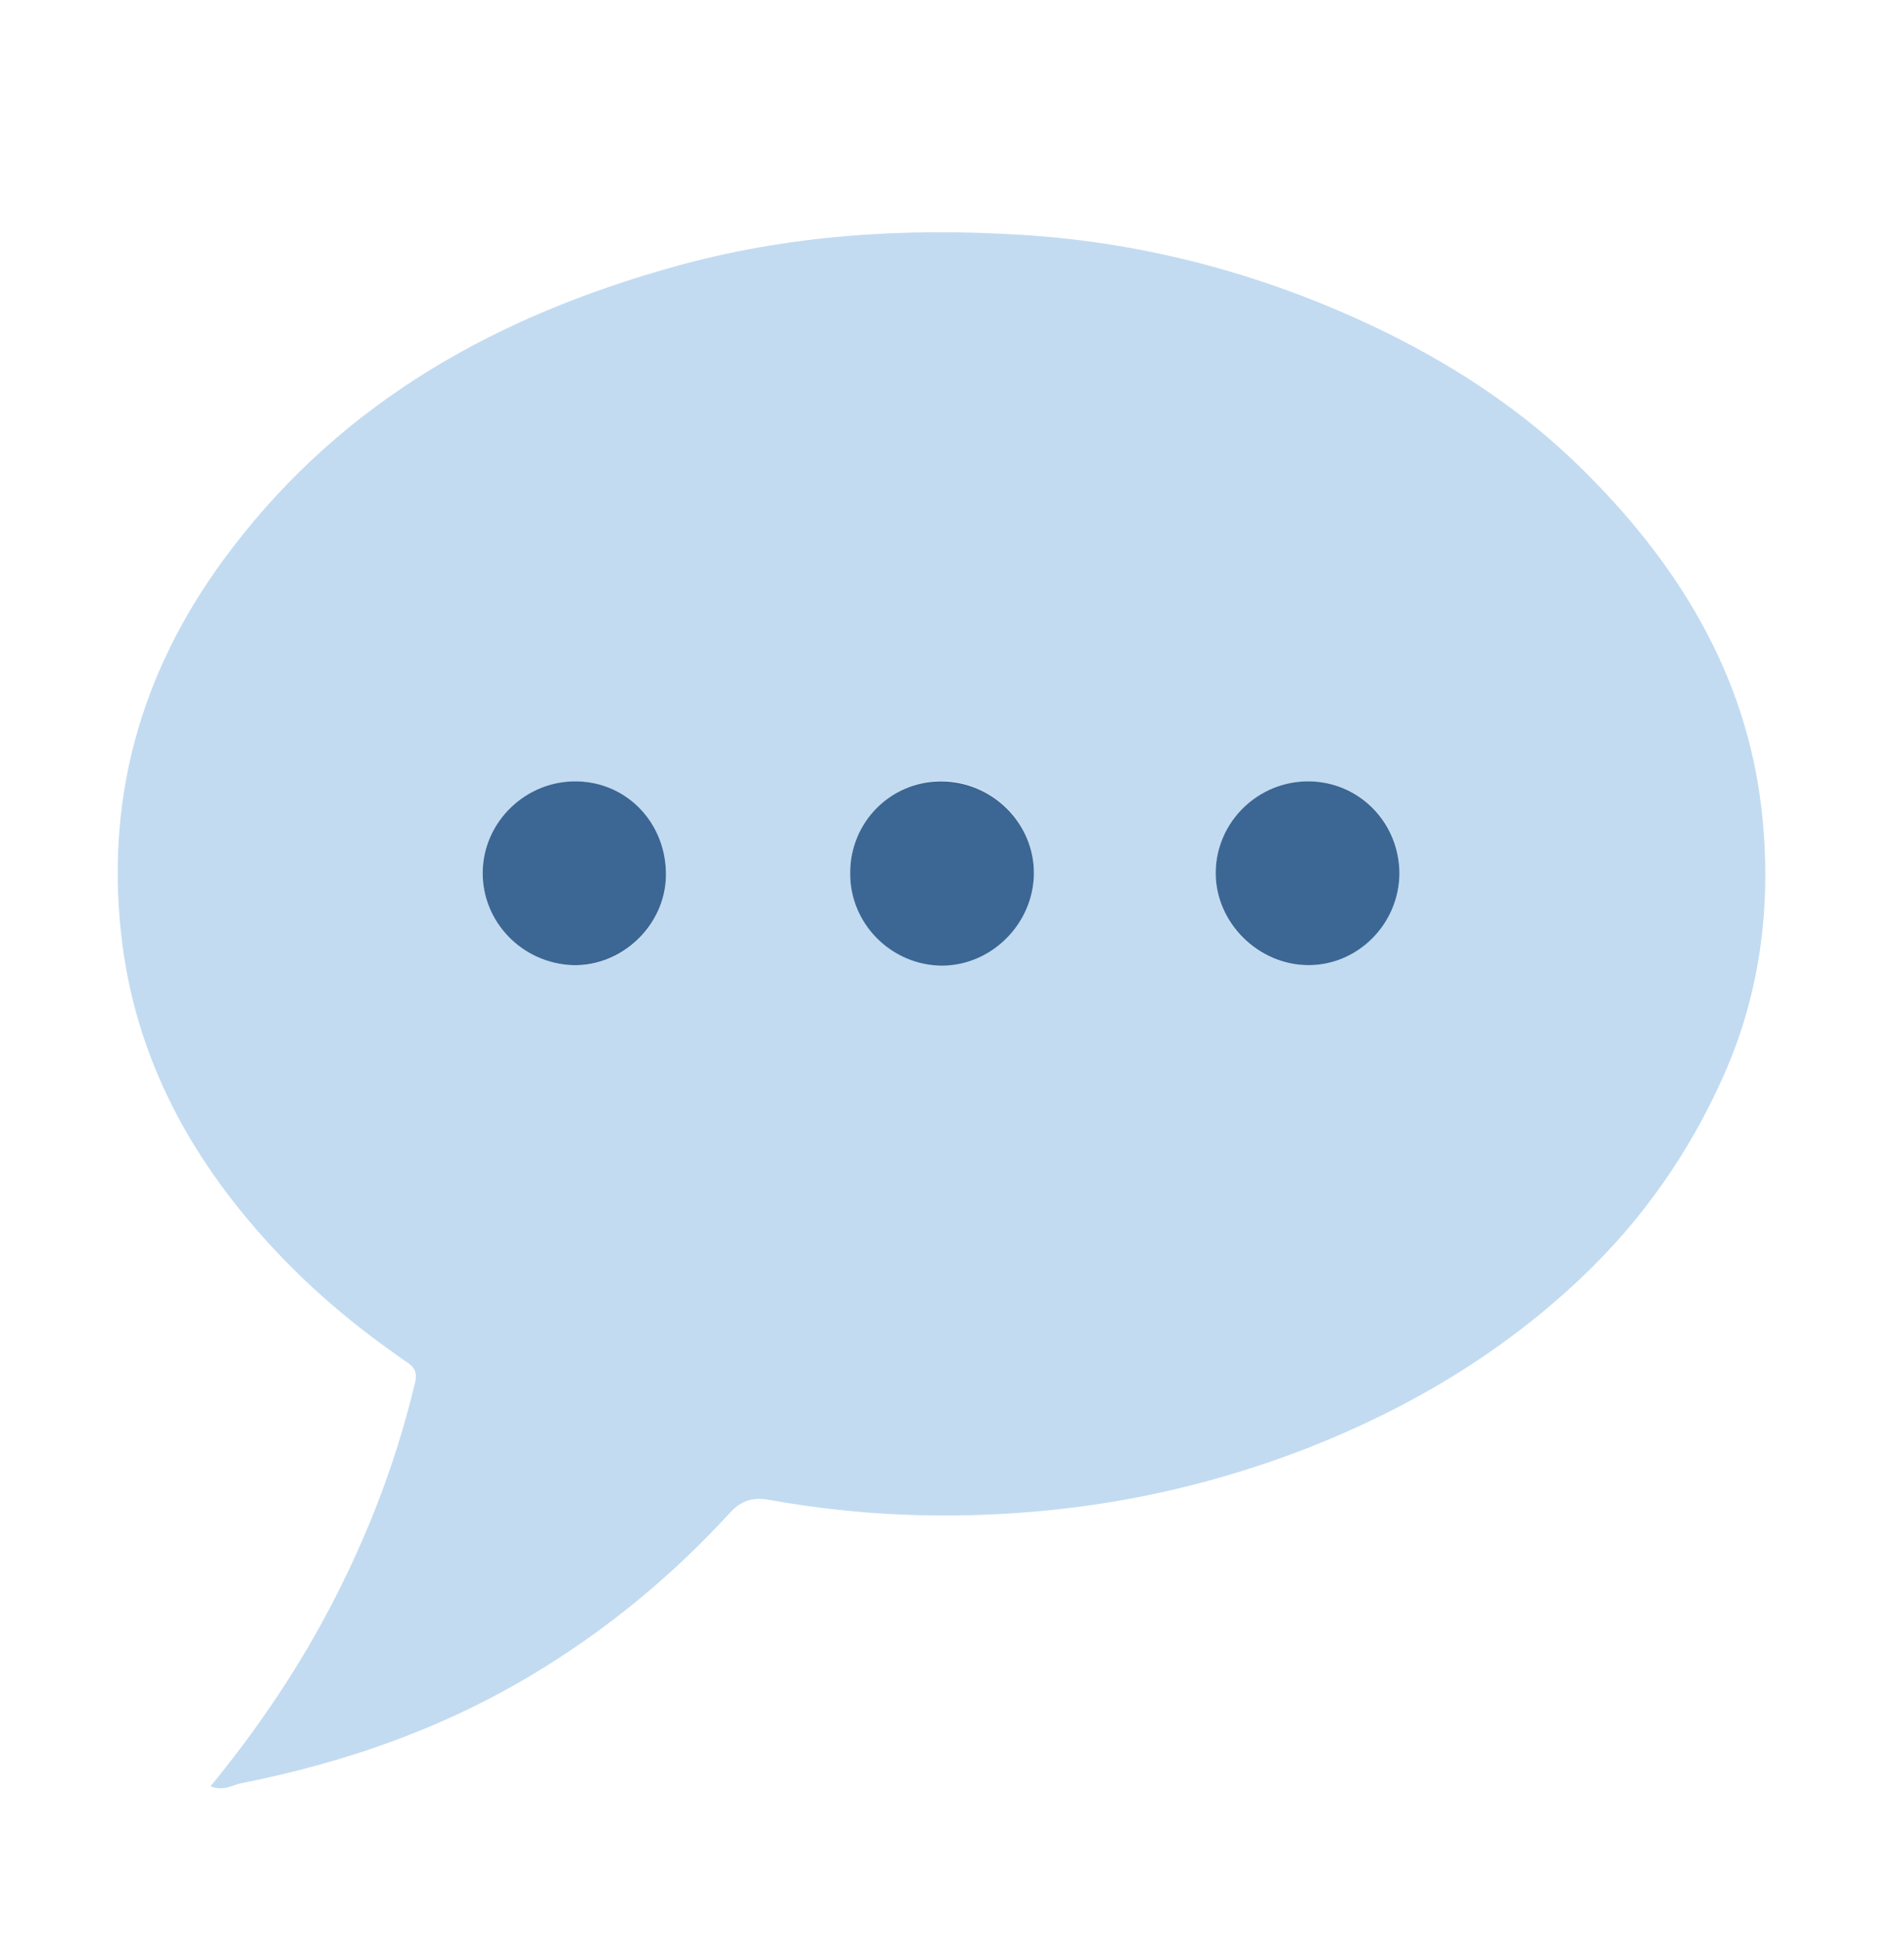 <svg xmlns="http://www.w3.org/2000/svg" xmlns:xlink="http://www.w3.org/1999/xlink" id="Calque_1" x="0px" y="0px" viewBox="0 0 391.7 398" style="enable-background:new 0 0 391.7 398;" xml:space="preserve"><style type="text/css">	.st0{fill:#C2DBF1;}	.st1{fill:#3C6794;}</style><g>	<path class="st0" d="M43.3,367.4c8.6-10.5,16-21.2,22.4-32.7c8.8-15.9,15.5-32.7,19.7-50.4c0.7-2.8-0.9-3.6-2.5-4.7  c-9.2-6.4-17.7-13.4-25.4-21.5c-17.8-18.7-29.8-40.2-32.6-66.2c-3.2-29.5,4.9-55.8,22.9-79.2C71,82.3,102.4,65,138.5,54.9  c23.5-6.6,47.5-8.1,71.6-6.6c26.4,1.6,51.7,8.6,75.5,20.3c14.5,7.2,28,16.2,39.5,27.5c19.8,19.4,34.1,42.3,37.3,70.4  c2.1,18.7,0,37.2-7.8,54.7c-7,15.8-16.8,29.8-29.4,41.7c-16.3,15.4-35.1,26.6-55.9,34.8c-17.9,7-36.5,11.4-55.5,13.1  c-18.5,1.7-37.1,1-55.4-2.3c-3.7-0.7-6,0.2-8.3,2.7c-11.2,12.2-23.7,22.7-37.8,31.5c-19.4,12.2-40.6,19.7-62.9,24.1  C47.7,367.2,46,368.4,43.3,367.4z M174.9,179.5c0,10.5,8.5,19.1,19,19c10.2-0.1,18.7-8.7,18.8-18.9c0.1-10.4-8.6-19-19.1-19  C183.2,160.7,174.9,169.1,174.9,179.5z M287.9,179.7c0.1-10.4-8.1-18.9-18.4-19c-10.5-0.2-19.3,8.3-19.4,18.7  c-0.1,10.4,8.6,19.1,19.1,19.1C279.3,198.5,287.8,190,287.9,179.7z M137,180.2c0.2-10.8-7.8-19.3-18.3-19.5  c-10.5-0.2-19.3,8.3-19.4,18.7c-0.1,10.2,8.2,18.7,18.5,19.1C127.9,198.9,136.8,190.5,137,180.2z"></path>	<path class="st1" d="M174.9,179.5c0-10.4,8.3-18.8,18.7-18.8c10.5,0,19.2,8.6,19.1,19c-0.1,10.2-8.6,18.8-18.8,18.9  C183.4,198.6,174.8,190,174.9,179.5z"></path>	<path class="st1" d="M287.9,179.7c-0.1,10.3-8.5,18.8-18.7,18.8c-10.4,0-19.2-8.8-19.1-19.1c0.1-10.4,8.8-18.9,19.4-18.7  C279.8,160.9,287.9,169.3,287.9,179.7z"></path>	<path class="st1" d="M137,180.2c-0.2,10.2-9.1,18.6-19.2,18.3c-10.4-0.4-18.6-8.9-18.5-19.1c0.1-10.4,8.9-18.9,19.4-18.7  C129.2,160.9,137.2,169.5,137,180.2z"></path></g></svg>